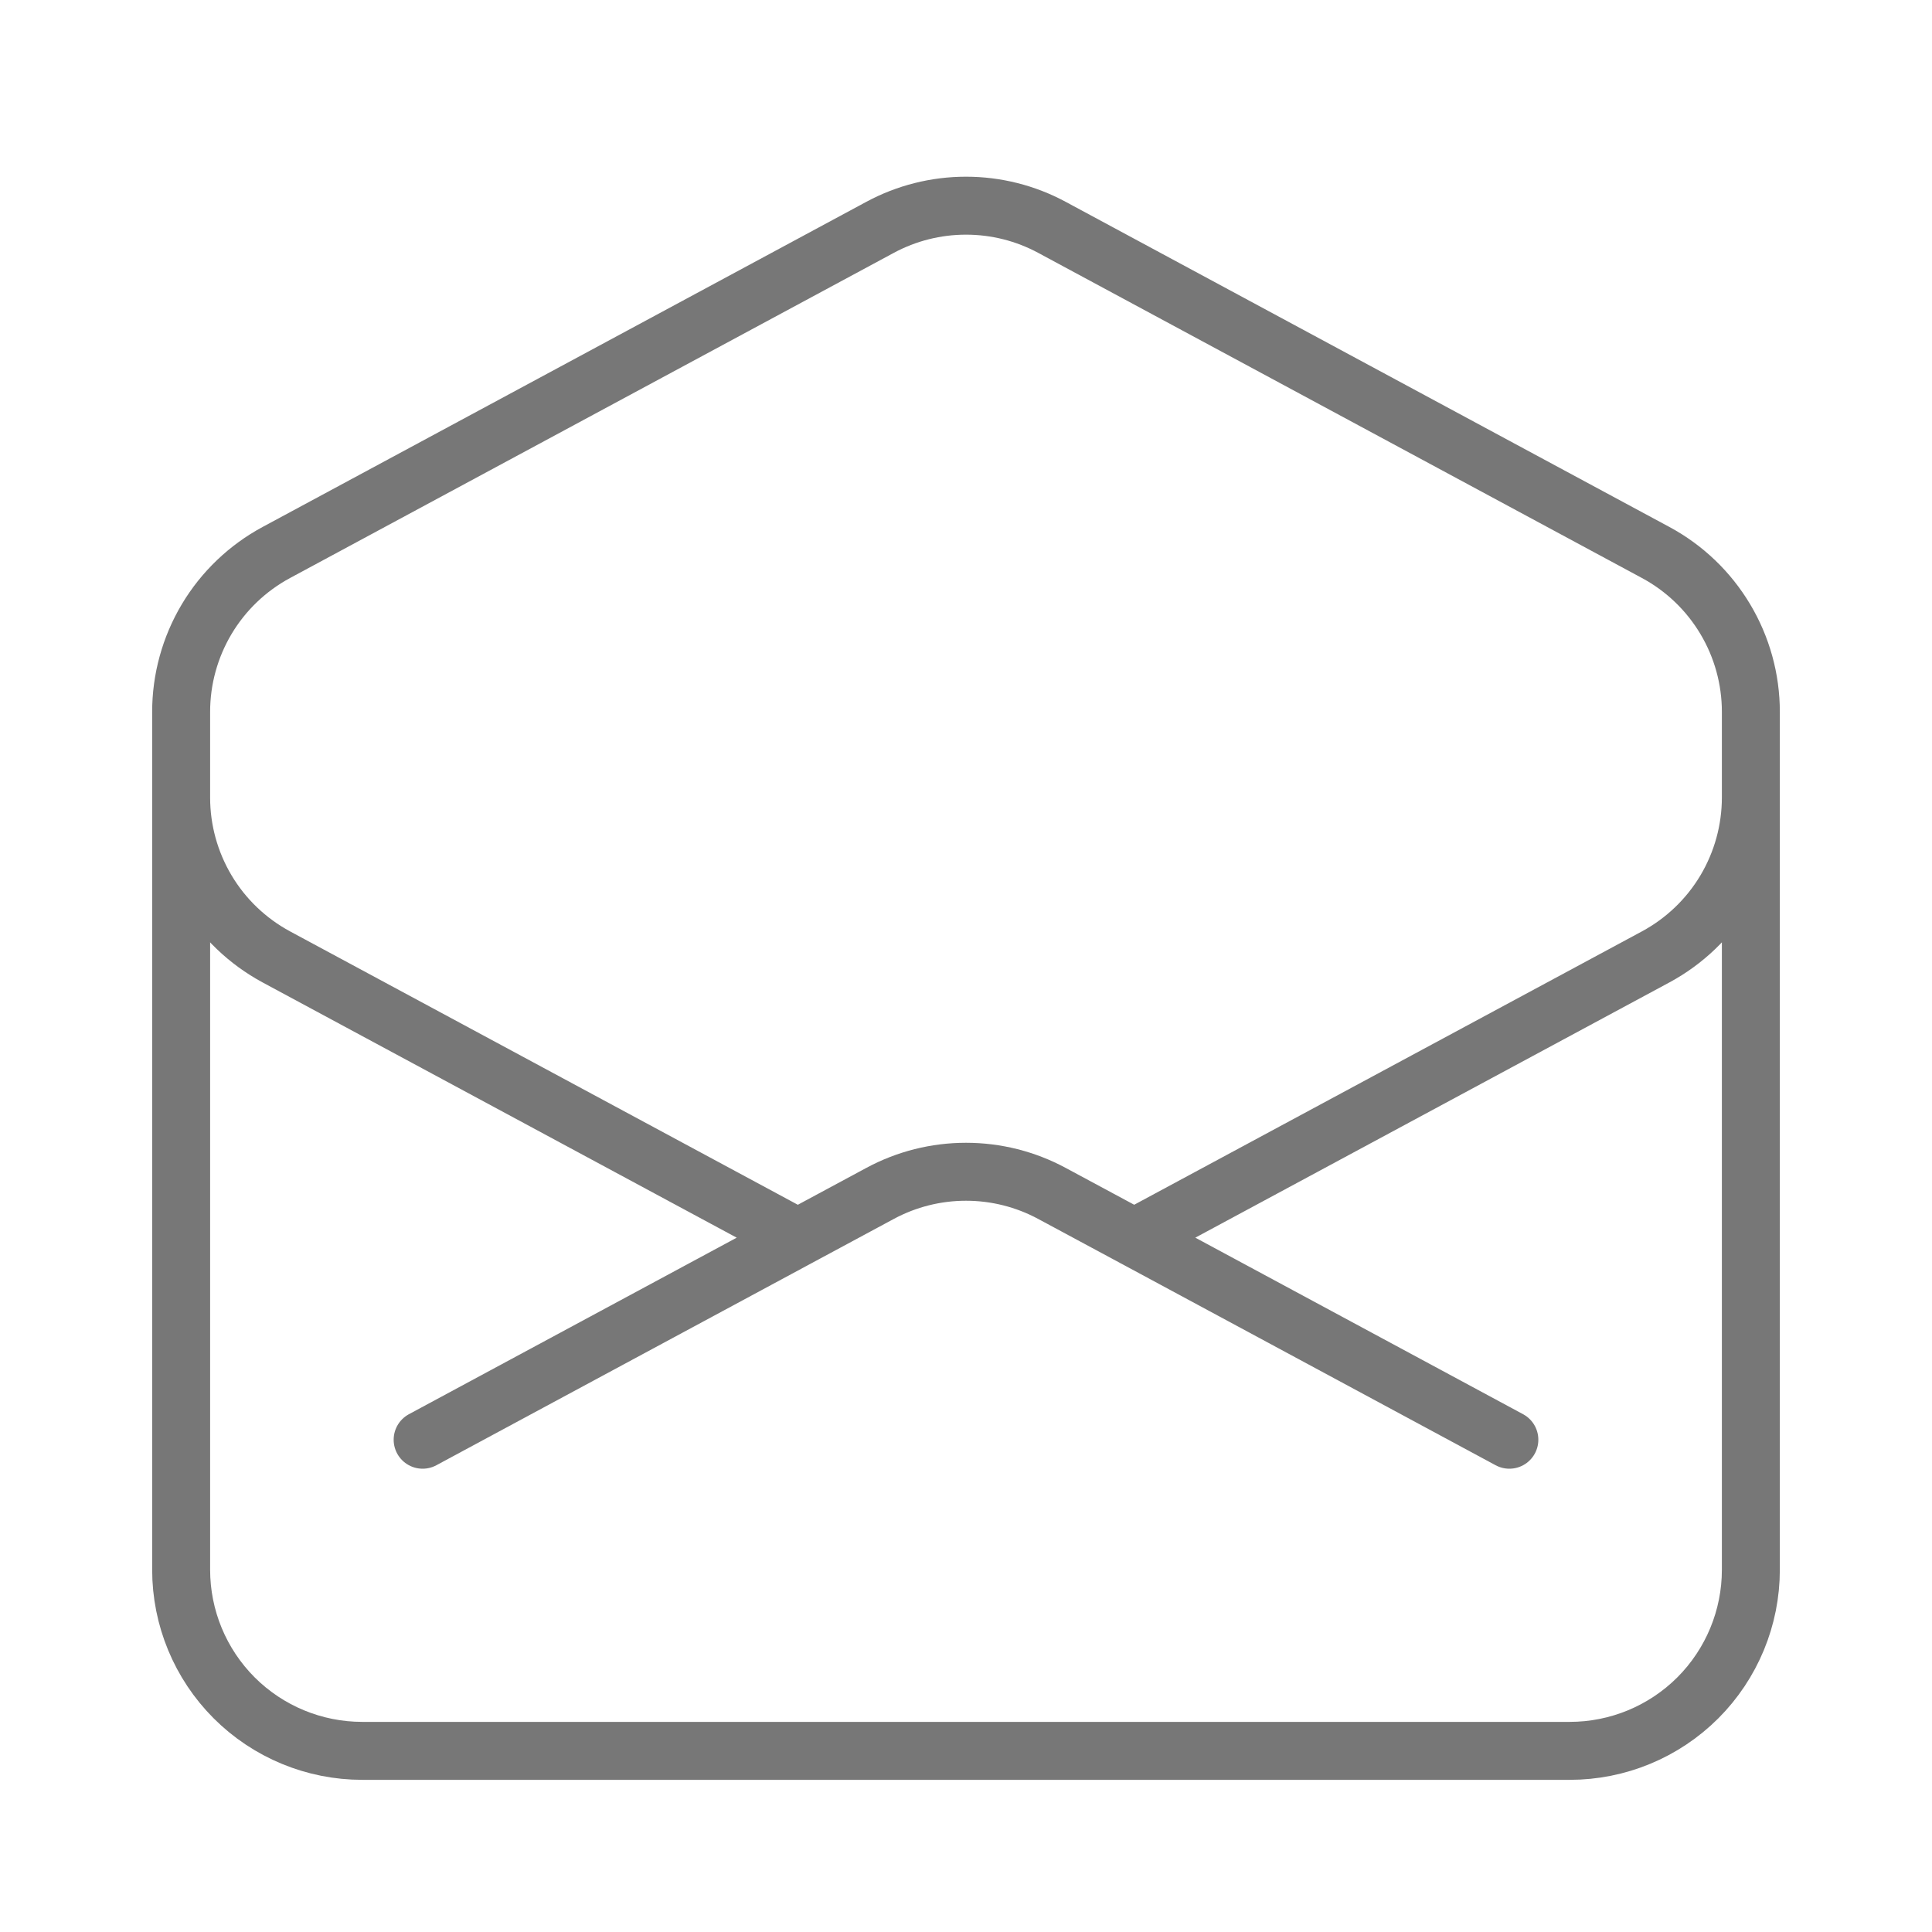 <svg width="50" height="50" viewBox="0 0 50 50" fill="none" xmlns="http://www.w3.org/2000/svg">
<path d="M45.312 18.75V20.637C45.312 21.484 45.083 22.314 44.65 23.041C44.216 23.768 43.593 24.363 42.848 24.765L29.352 32.031M4.688 18.75V20.637C4.687 21.484 4.917 22.314 5.35 23.041C5.784 23.768 6.407 24.363 7.152 24.765L20.648 32.031M20.648 32.031L22.777 30.885C23.46 30.517 24.224 30.325 25 30.325C25.776 30.325 26.54 30.517 27.223 30.885L29.354 32.031L39.062 37.26M20.648 32.031L10.938 37.26M45.312 40.625C45.312 41.868 44.819 43.06 43.94 43.94C43.06 44.819 41.868 45.312 40.625 45.312H9.375C8.132 45.312 6.94 44.819 6.06 43.94C5.181 43.06 4.688 41.868 4.688 40.625V18.425C4.687 17.579 4.917 16.748 5.35 16.021C5.784 15.295 6.407 14.699 7.152 14.298L22.777 5.883C23.46 5.515 24.224 5.323 25 5.323C25.776 5.323 26.54 5.515 27.223 5.883L42.848 14.298C43.593 14.699 44.215 15.294 44.649 16.021C45.083 16.747 45.312 17.577 45.312 18.423V40.625Z" stroke="#777777" stroke-width="1.5" stroke-linecap="round" stroke-linejoin="round"/>
</svg>
